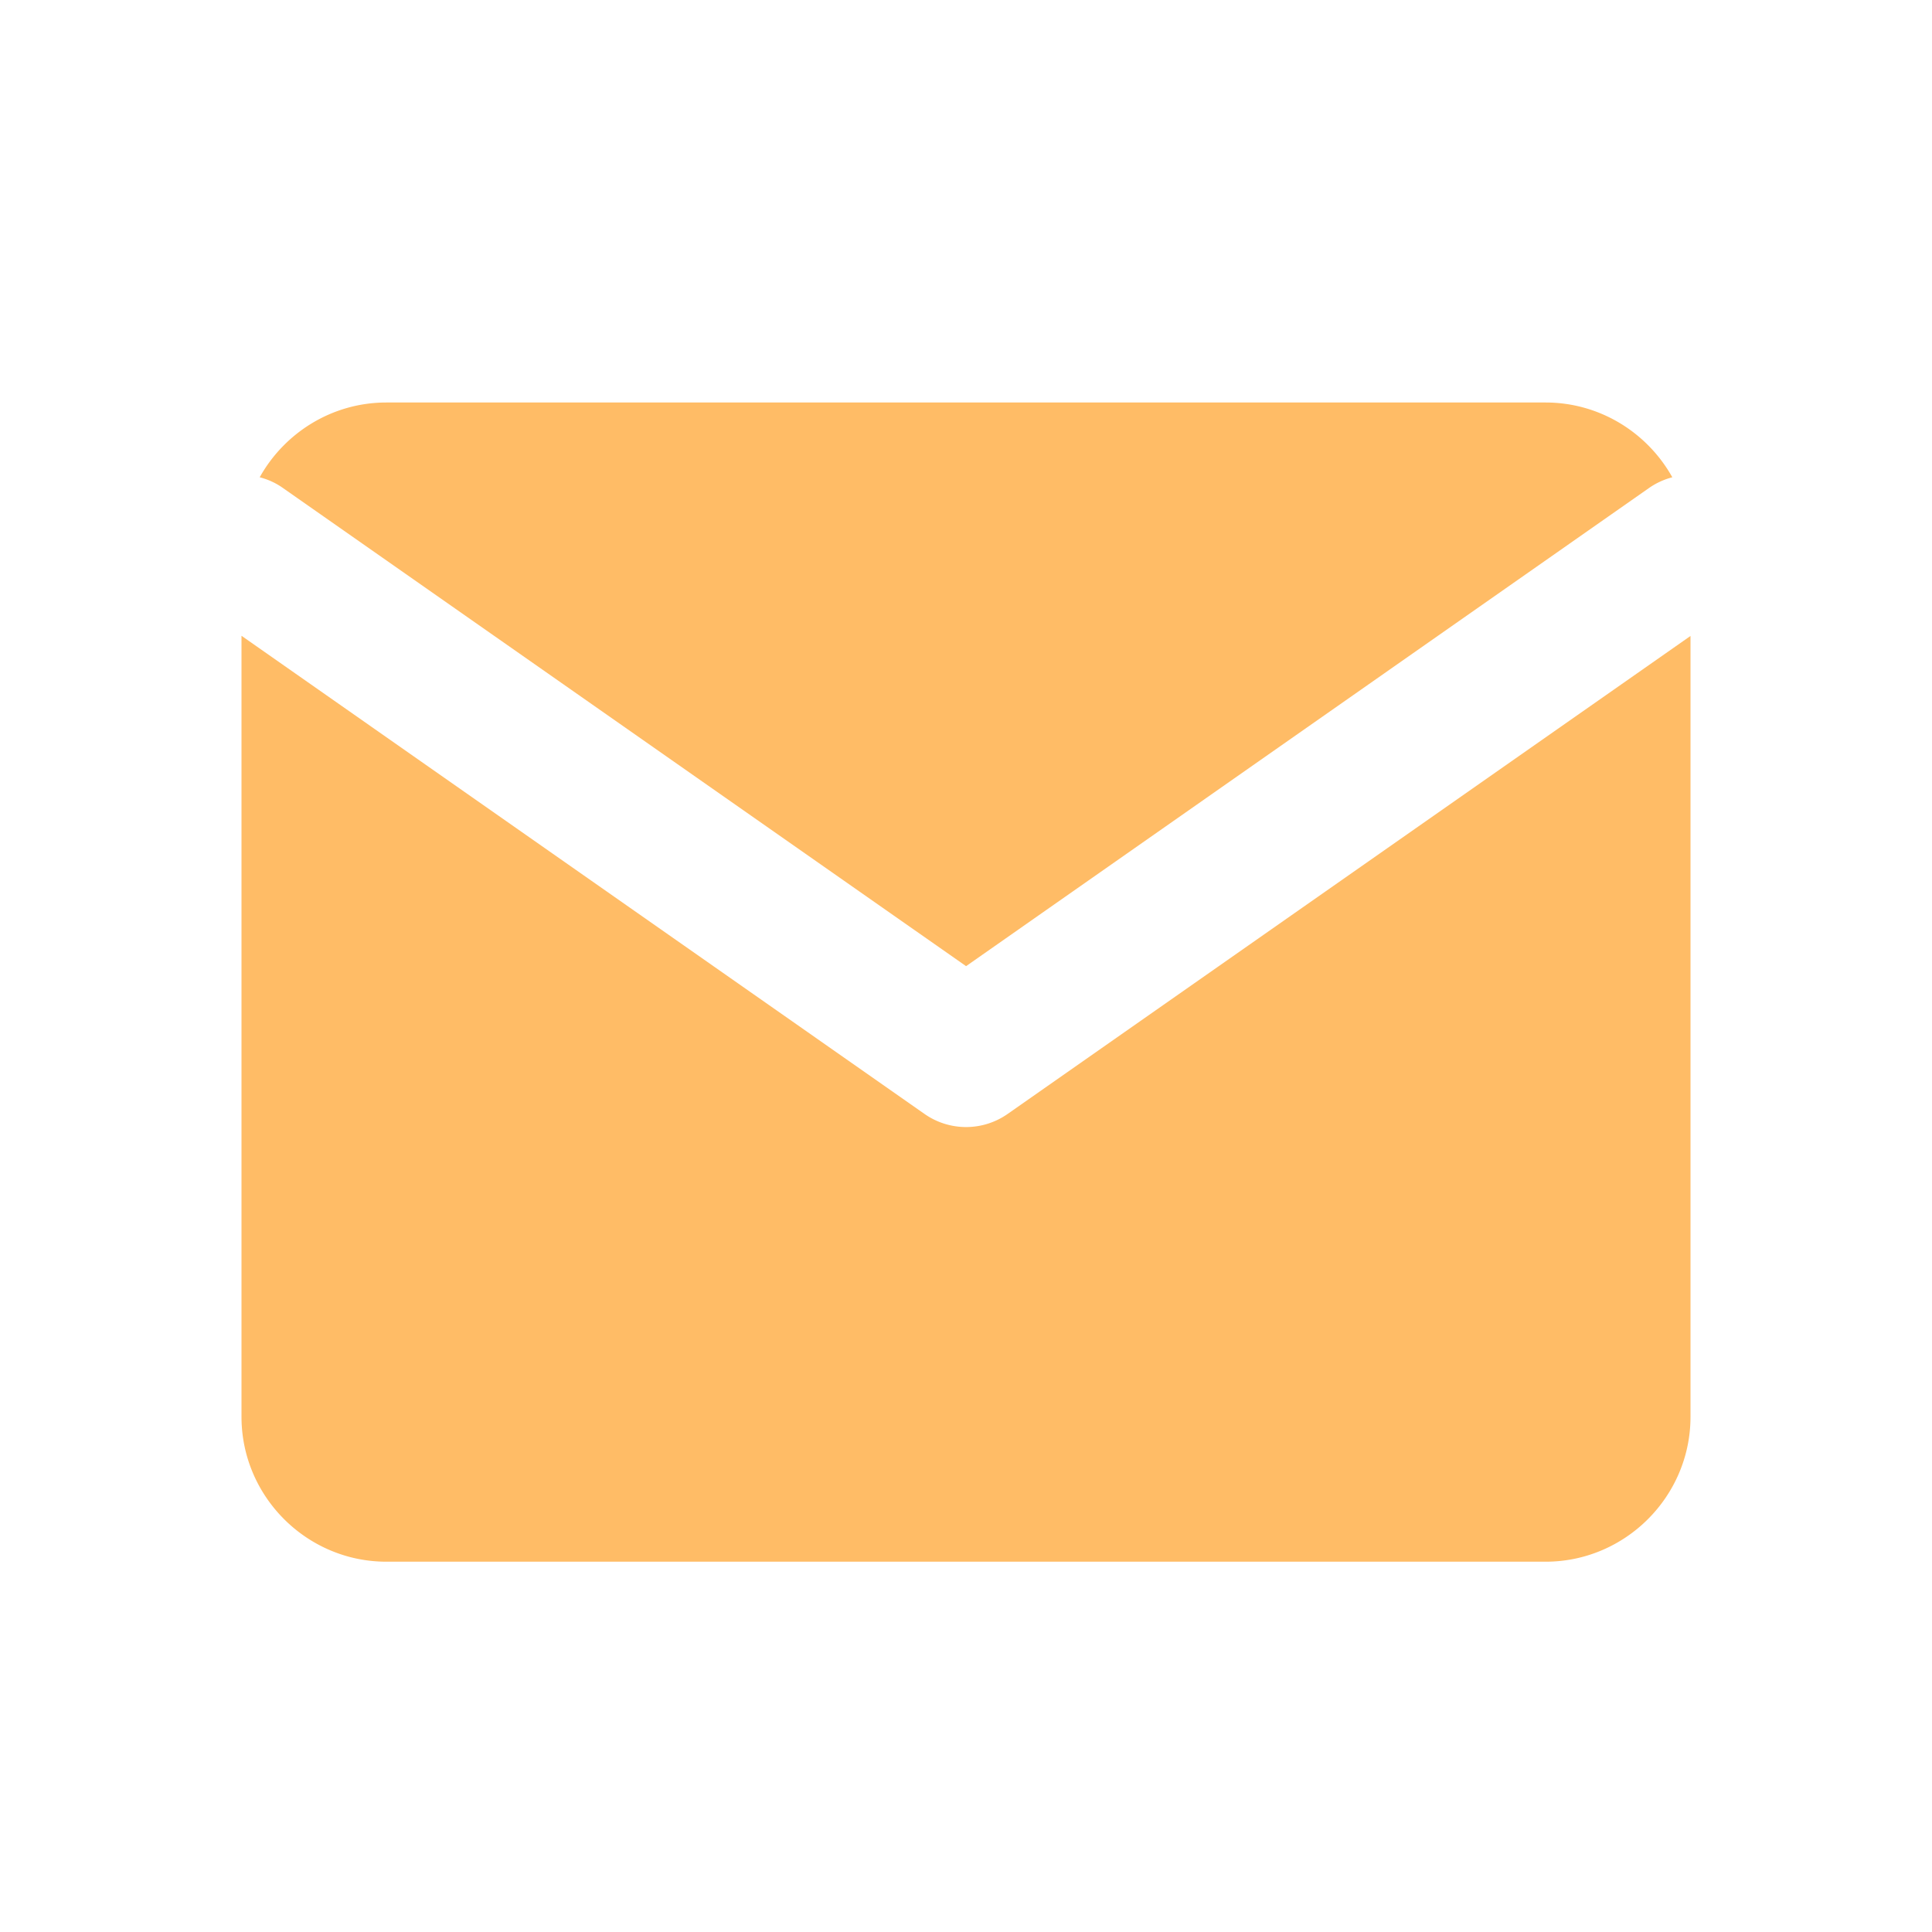 <svg width="24" height="24" viewBox="0 0 24 24" fill="none" xmlns="http://www.w3.org/2000/svg">
    <path fill-rule="evenodd" clip-rule="evenodd" d="M19.2 5H4.8c-.675 0-1.265.376-1.574.929.102.026.2.07.29.134l8.485 5.939 8.484-5.94a.899.899 0 0 1 .289-.133C20.466 5.376 19.874 5 19.2 5zM21 7.9l-8.483 5.938a.9.9 0 0 1-1.032 0L3 7.898V17.6c0 .99.81 1.8 1.8 1.8h14.4c.99 0 1.8-.81 1.8-1.8V7.9z" fill="#FFBC66"/>
</svg>
